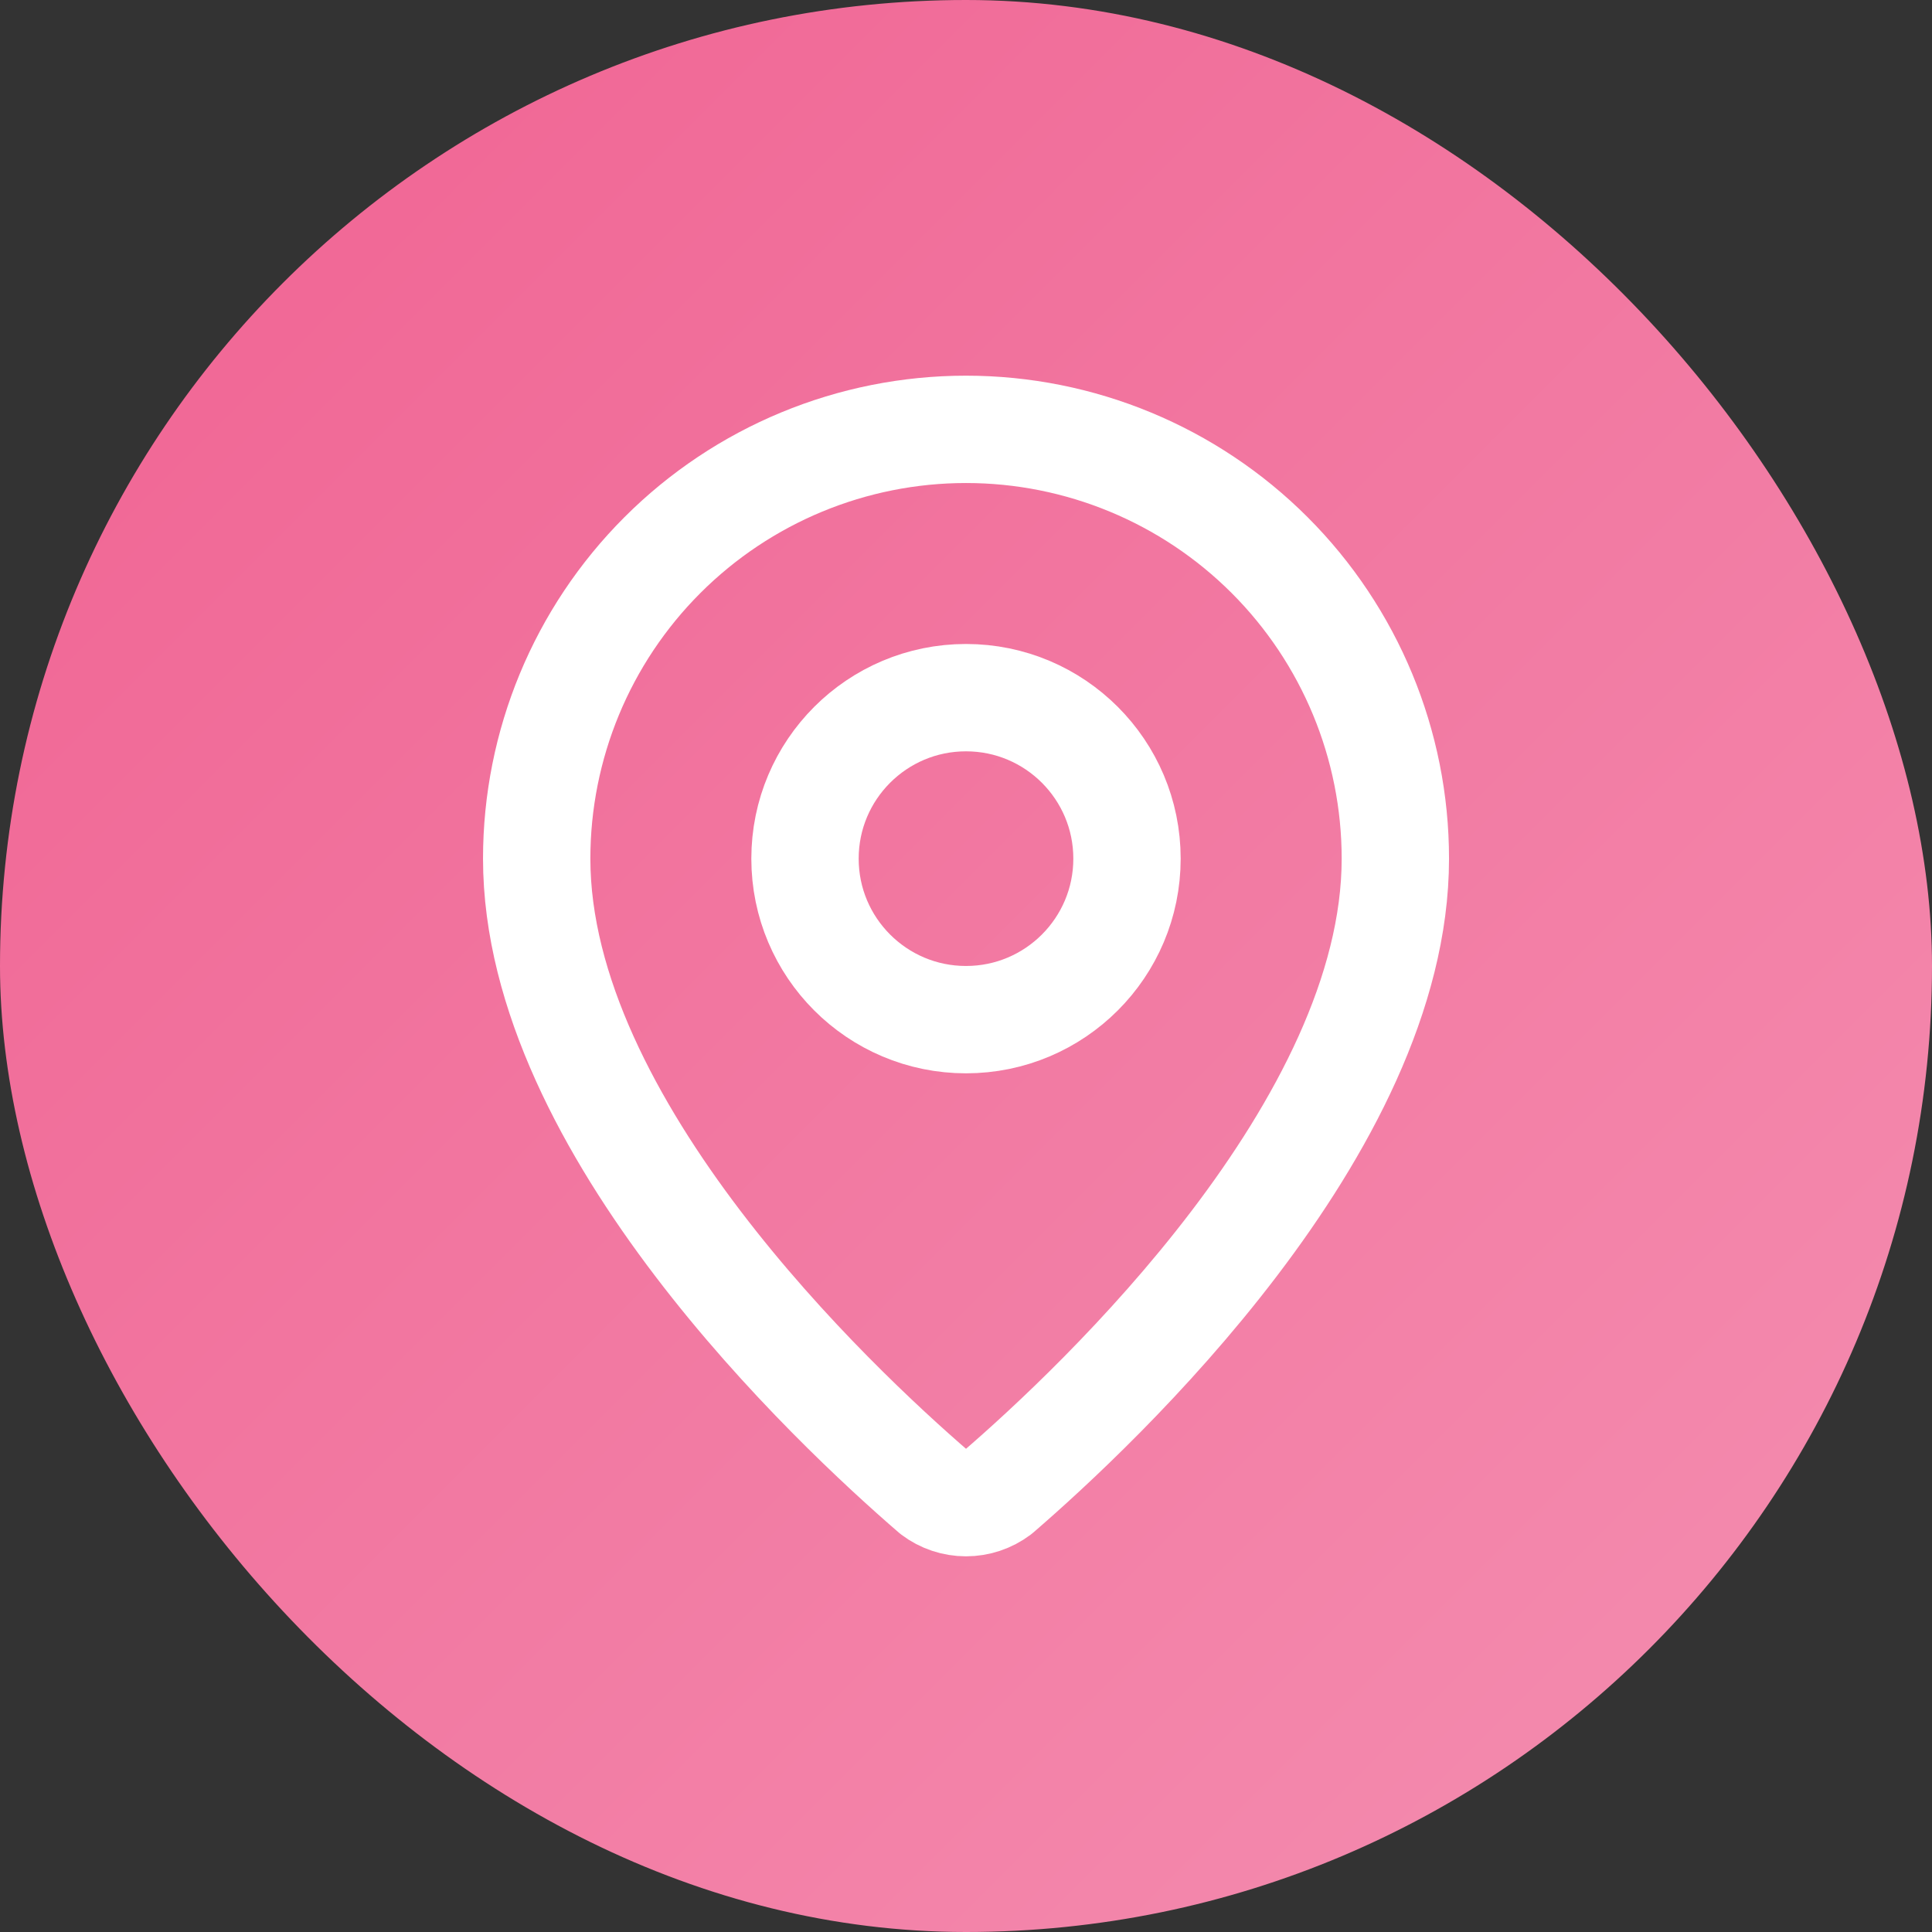 <svg width="48" height="48" viewBox="0 0 48 48" fill="none" xmlns="http://www.w3.org/2000/svg">
<rect x="0" y="0" width="48" height="48" fill="#333333" stroke="none"/>
<rect width="48" height="48" rx="24" fill="url(#paint0_linear_52_48)"/>
<path d="M34.667 21.333C34.667 27.991 27.282 34.924 24.802 37.065C24.57 37.239 24.289 37.333 24 37.333C23.711 37.333 23.43 37.239 23.199 37.065C20.719 34.924 13.334 27.991 13.334 21.333C13.334 18.504 14.457 15.791 16.458 13.791C18.458 11.791 21.171 10.667 24 10.667C26.829 10.667 29.542 11.791 31.543 13.791C33.543 15.791 34.667 18.504 34.667 21.333Z" stroke="white" stroke-width="2.667" stroke-linecap="round" stroke-linejoin="round"/>
<path d="M24 25.333C26.209 25.333 28 23.542 28 21.333C28 19.124 26.209 17.333 24 17.333C21.791 17.333 20 19.124 20 21.333C20 23.542 21.791 25.333 24 25.333Z" stroke="white" stroke-width="2.667" stroke-linecap="round" stroke-linejoin="round"/>
<defs>
<linearGradient id="paint0_linear_52_48" x1="0" y1="0" x2="48" y2="48" gradientUnits="userSpaceOnUse">
<stop stop-color="#F06292"/>
<stop offset="1" stop-color="#F48FB1"/>
</linearGradient>
</defs>
</svg>

